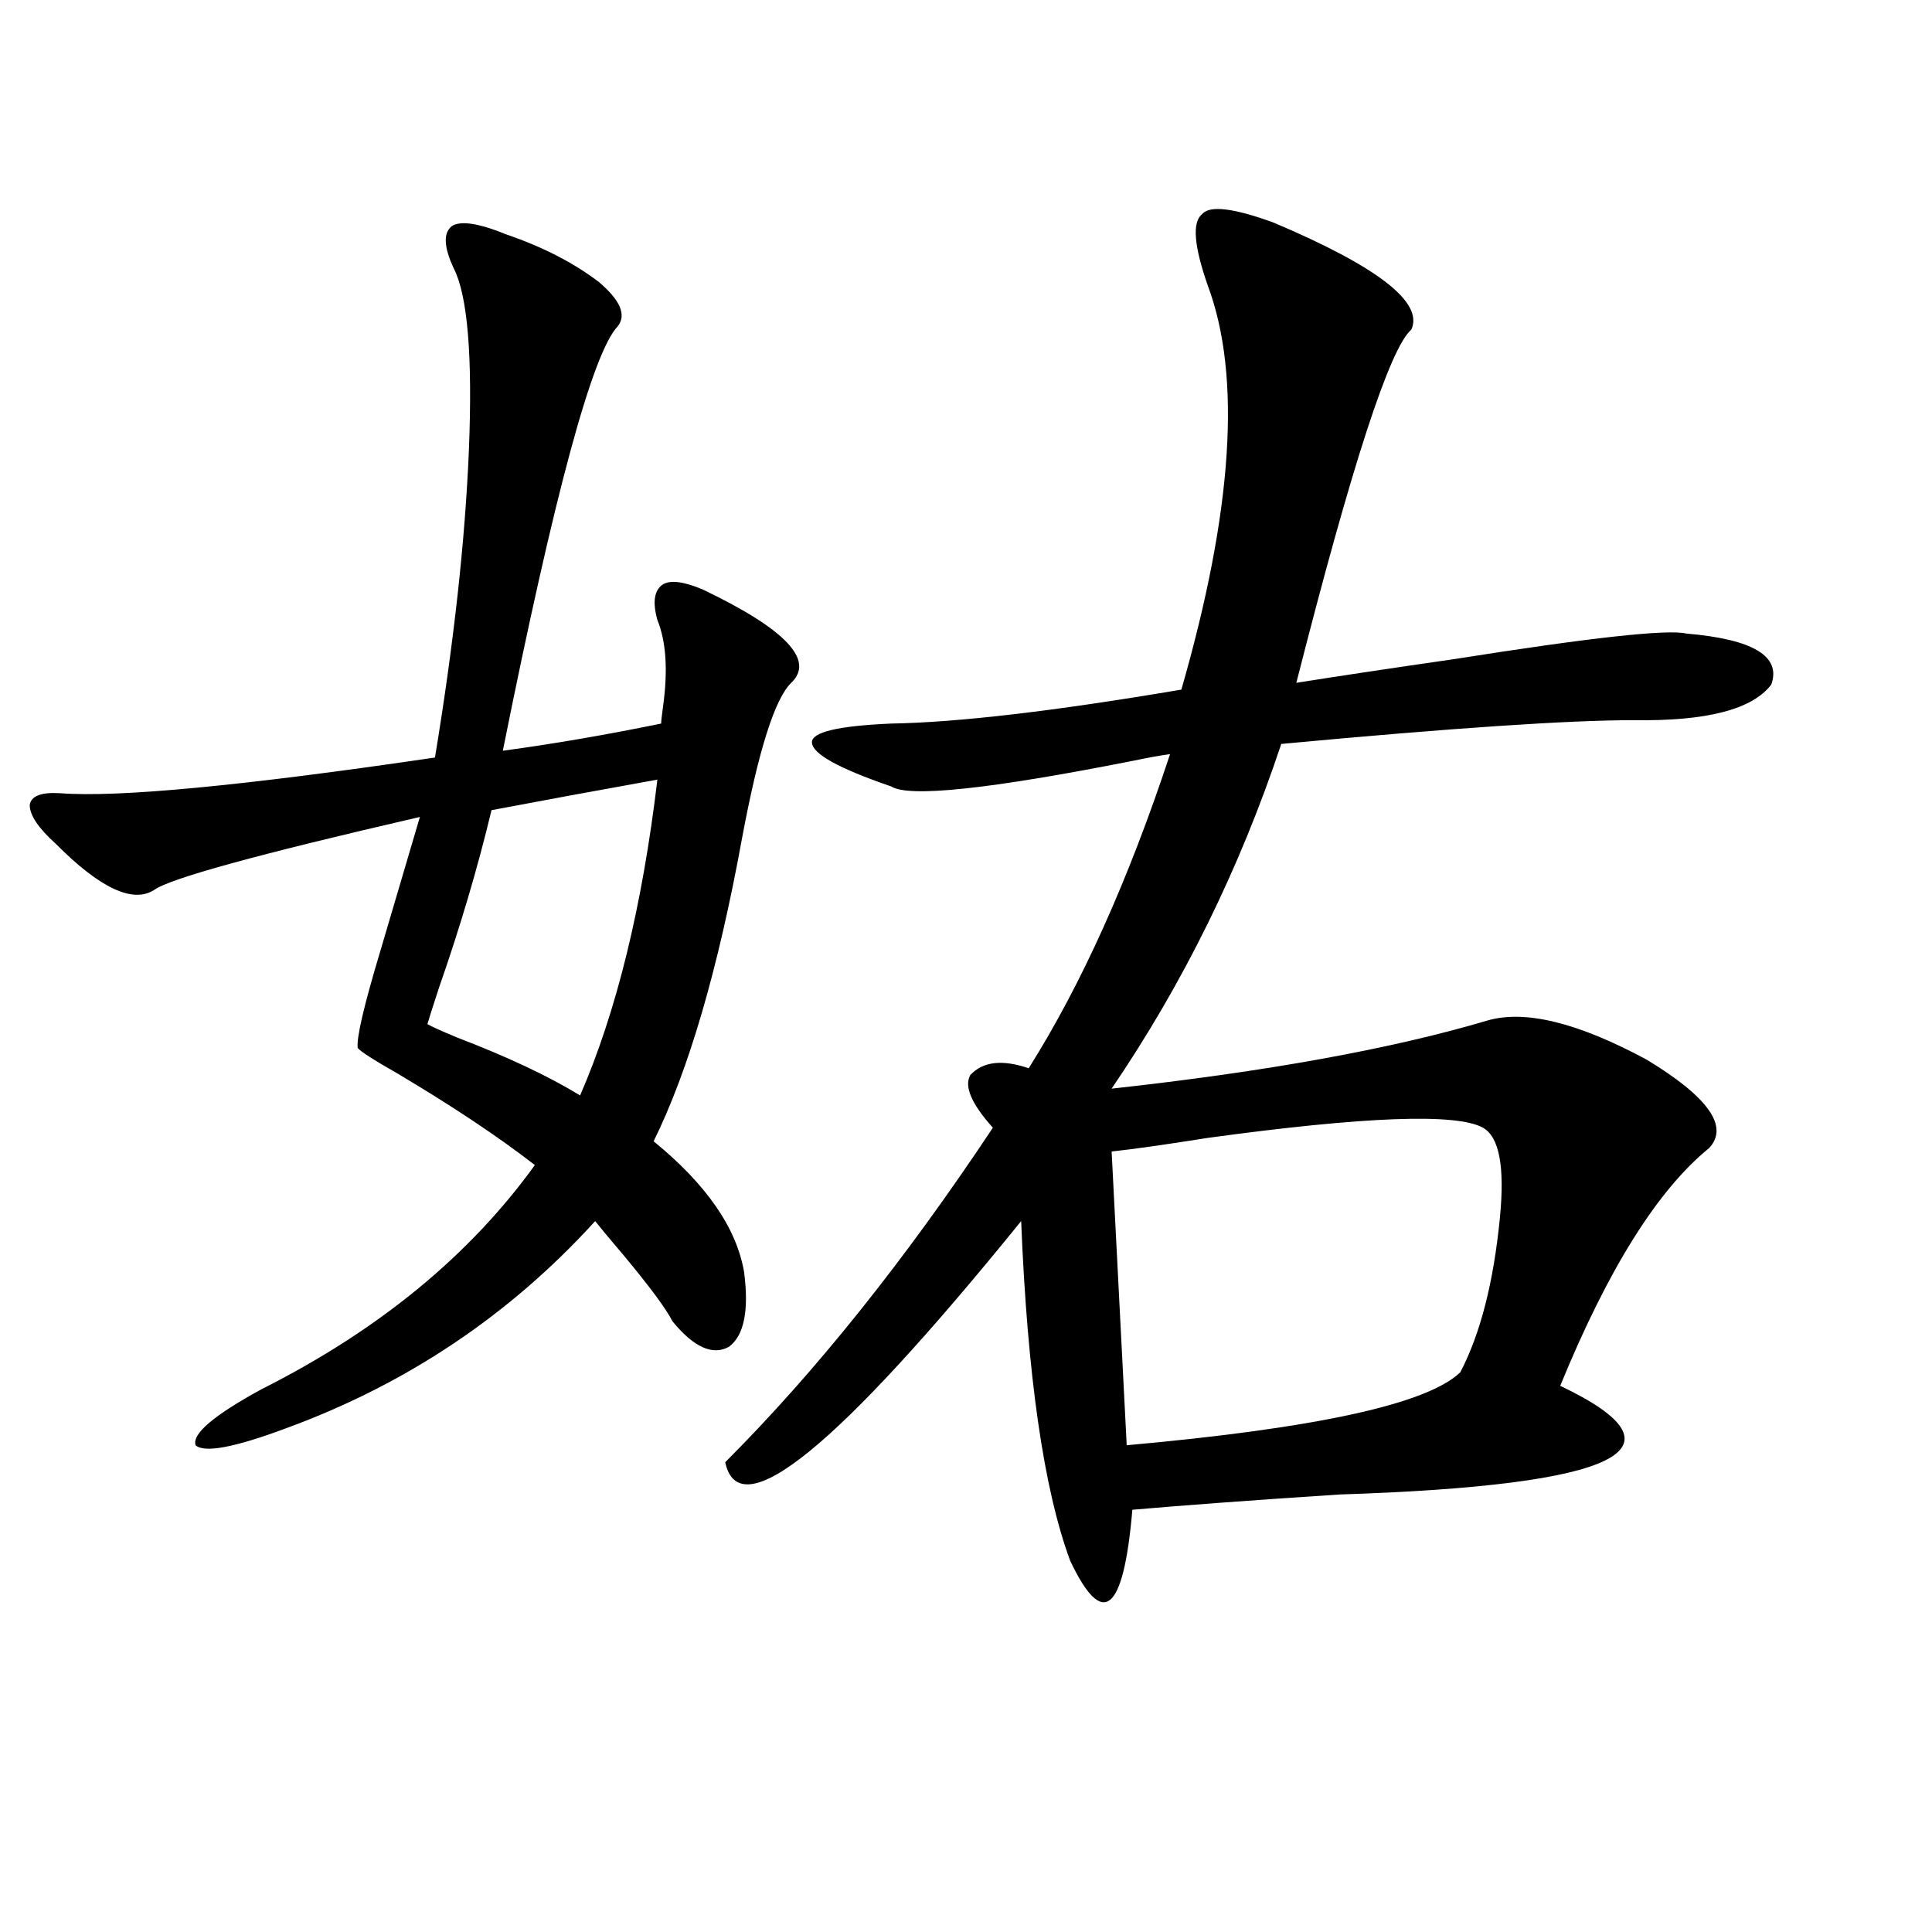 <?xml version="1.0" encoding="utf-8"?>
<!-- Generator: Adobe Illustrator 16.0.0, SVG Export Plug-In . SVG Version: 6.00 Build 0)  -->
<!DOCTYPE svg PUBLIC "-//W3C//DTD SVG 1.1//EN" "http://www.w3.org/Graphics/SVG/1.1/DTD/svg11.dtd">
<svg version="1.1" id="图层_1" xmlns="http://www.w3.org/2000/svg" xmlns:xlink="http://www.w3.org/1999/xlink" x="0px" y="0px"
	 width="1000px" height="1000px" viewBox="0 0 1000 1000" enable-background="new 0 0 1000 1000" xml:space="preserve">
<path d="M262.213,121.395c18.856,6.454,34.786,14.653,47.804,24.609c11.052,9.38,14.299,17.001,9.756,22.852
	c-13.018,13.485-32.85,86.724-59.511,219.727c26.006-3.516,53.322-8.198,81.949-14.063c0-1.167,0.32-4.093,0.976-8.789
	c2.592-18.745,1.616-33.687-2.927-44.824c-2.606-9.366-1.631-15.519,2.927-18.457c3.902-2.335,10.731-1.456,20.487,2.637
	c42.926,20.517,58.2,36.626,45.853,48.34c-8.46,8.212-16.92,34.868-25.365,79.98c-12.362,67.978-27.651,120.41-45.853,157.324
	c27.316,22.274,42.926,44.824,46.828,67.676c2.592,19.927,0,32.821-7.805,38.672c-8.46,4.696-18.216,0.302-29.268-13.184
	c-3.262-6.44-11.707-17.866-25.365-34.277c-6.509-7.608-11.387-13.472-14.634-17.578c-44.236,48.642-97.559,84.375-159.996,107.227
	c-26.676,9.97-42.285,12.896-46.828,8.789c-1.951-5.851,9.421-15.519,34.146-29.004c60.486-30.46,107.635-69.132,141.46-116.016
	c-18.871-14.64-42.605-30.46-71.218-47.461c-12.362-7.031-19.191-11.426-20.487-13.184c-0.655-5.273,3.247-21.973,11.707-50.098
	c7.805-26.367,14.634-49.507,20.487-69.434c-83.9,19.336-129.753,31.942-137.558,37.793c-11.066,7.031-27.972-0.879-50.73-23.73
	c-9.115-8.198-13.658-14.941-13.658-20.215c0.641-4.683,5.854-6.729,15.609-6.152c29.908,2.349,94.632-3.804,194.142-18.457
	c9.756-59.175,15.609-112.198,17.561-159.082c1.951-48.628-0.655-79.98-7.805-94.043c-5.213-11.124-5.533-18.457-0.976-21.973
	C238.464,114.075,247.899,115.544,262.213,121.395z M340.26,403.523c-32.529,5.864-61.142,11.138-85.852,15.82
	c-7.164,29.883-16.265,60.645-27.316,92.285c-3.262,9.97-5.213,16.122-5.854,18.457c1.951,1.181,7.149,3.516,15.609,7.031
	c26.006,9.97,47.148,19.927,63.413,29.883C319.117,523.646,332.455,469.153,340.26,403.523z M659.276,115.242
	c53.978,22.852,77.712,41.309,71.218,55.371c-11.066,9.38-30.898,70.313-59.511,182.813c22.104-3.516,49.42-7.608,81.949-12.305
	c70.242-11.124,110.241-15.519,119.997-13.184c34.466,2.938,49.1,11.728,43.901,26.367c-9.756,12.896-33.505,19.048-71.218,18.457
	c-33.825,0-94.632,4.106-182.435,12.305c-21.463,64.462-50.73,123.926-87.803,178.418c79.998-8.789,144.707-20.503,194.142-35.156
	c19.512-5.851,47.148,0.879,82.925,20.215c31.859,19.336,42.591,34.579,32.194,45.703c-26.676,21.685-52.361,62.704-77.071,123.047
	c68.932,32.821,30.884,51.567-114.144,56.25c-44.877,2.938-80.653,5.575-107.314,7.91c-4.558,53.312-15.289,62.101-32.194,26.367
	c-13.658-36.914-22.118-95.499-25.365-175.781C433.581,749.235,382.53,790.833,375.381,756.844
	c46.828-46.87,93.001-104.59,138.533-173.145c-11.066-12.305-14.969-21.382-11.707-27.246c6.494-7.031,16.585-8.198,30.243-3.516
	c27.316-43.354,51.706-97.559,73.169-162.598c-4.558,0.591-11.066,1.758-19.512,3.516c-74.145,14.653-115.774,19.048-124.875,13.184
	c-27.316-9.366-40.975-16.987-40.975-22.852c0-5.273,13.658-8.487,40.975-9.668c34.466-0.577,84.541-6.44,150.24-17.578
	c26.661-92.573,31.219-162.296,13.658-209.18c-7.164-20.503-8.14-32.808-2.927-36.914
	C626.106,106.165,638.454,107.634,659.276,115.242z M575.376,596.004l7.805,152.051c98.199-8.789,155.759-21.382,172.679-37.793
	c10.396-19.913,17.226-46.582,20.487-79.98c2.592-26.367-0.335-41.886-8.78-46.582c-13.658-7.608-61.142-5.851-142.436,5.273
	C603.013,592.488,586.428,594.837,575.376,596.004z"/>
</svg>
